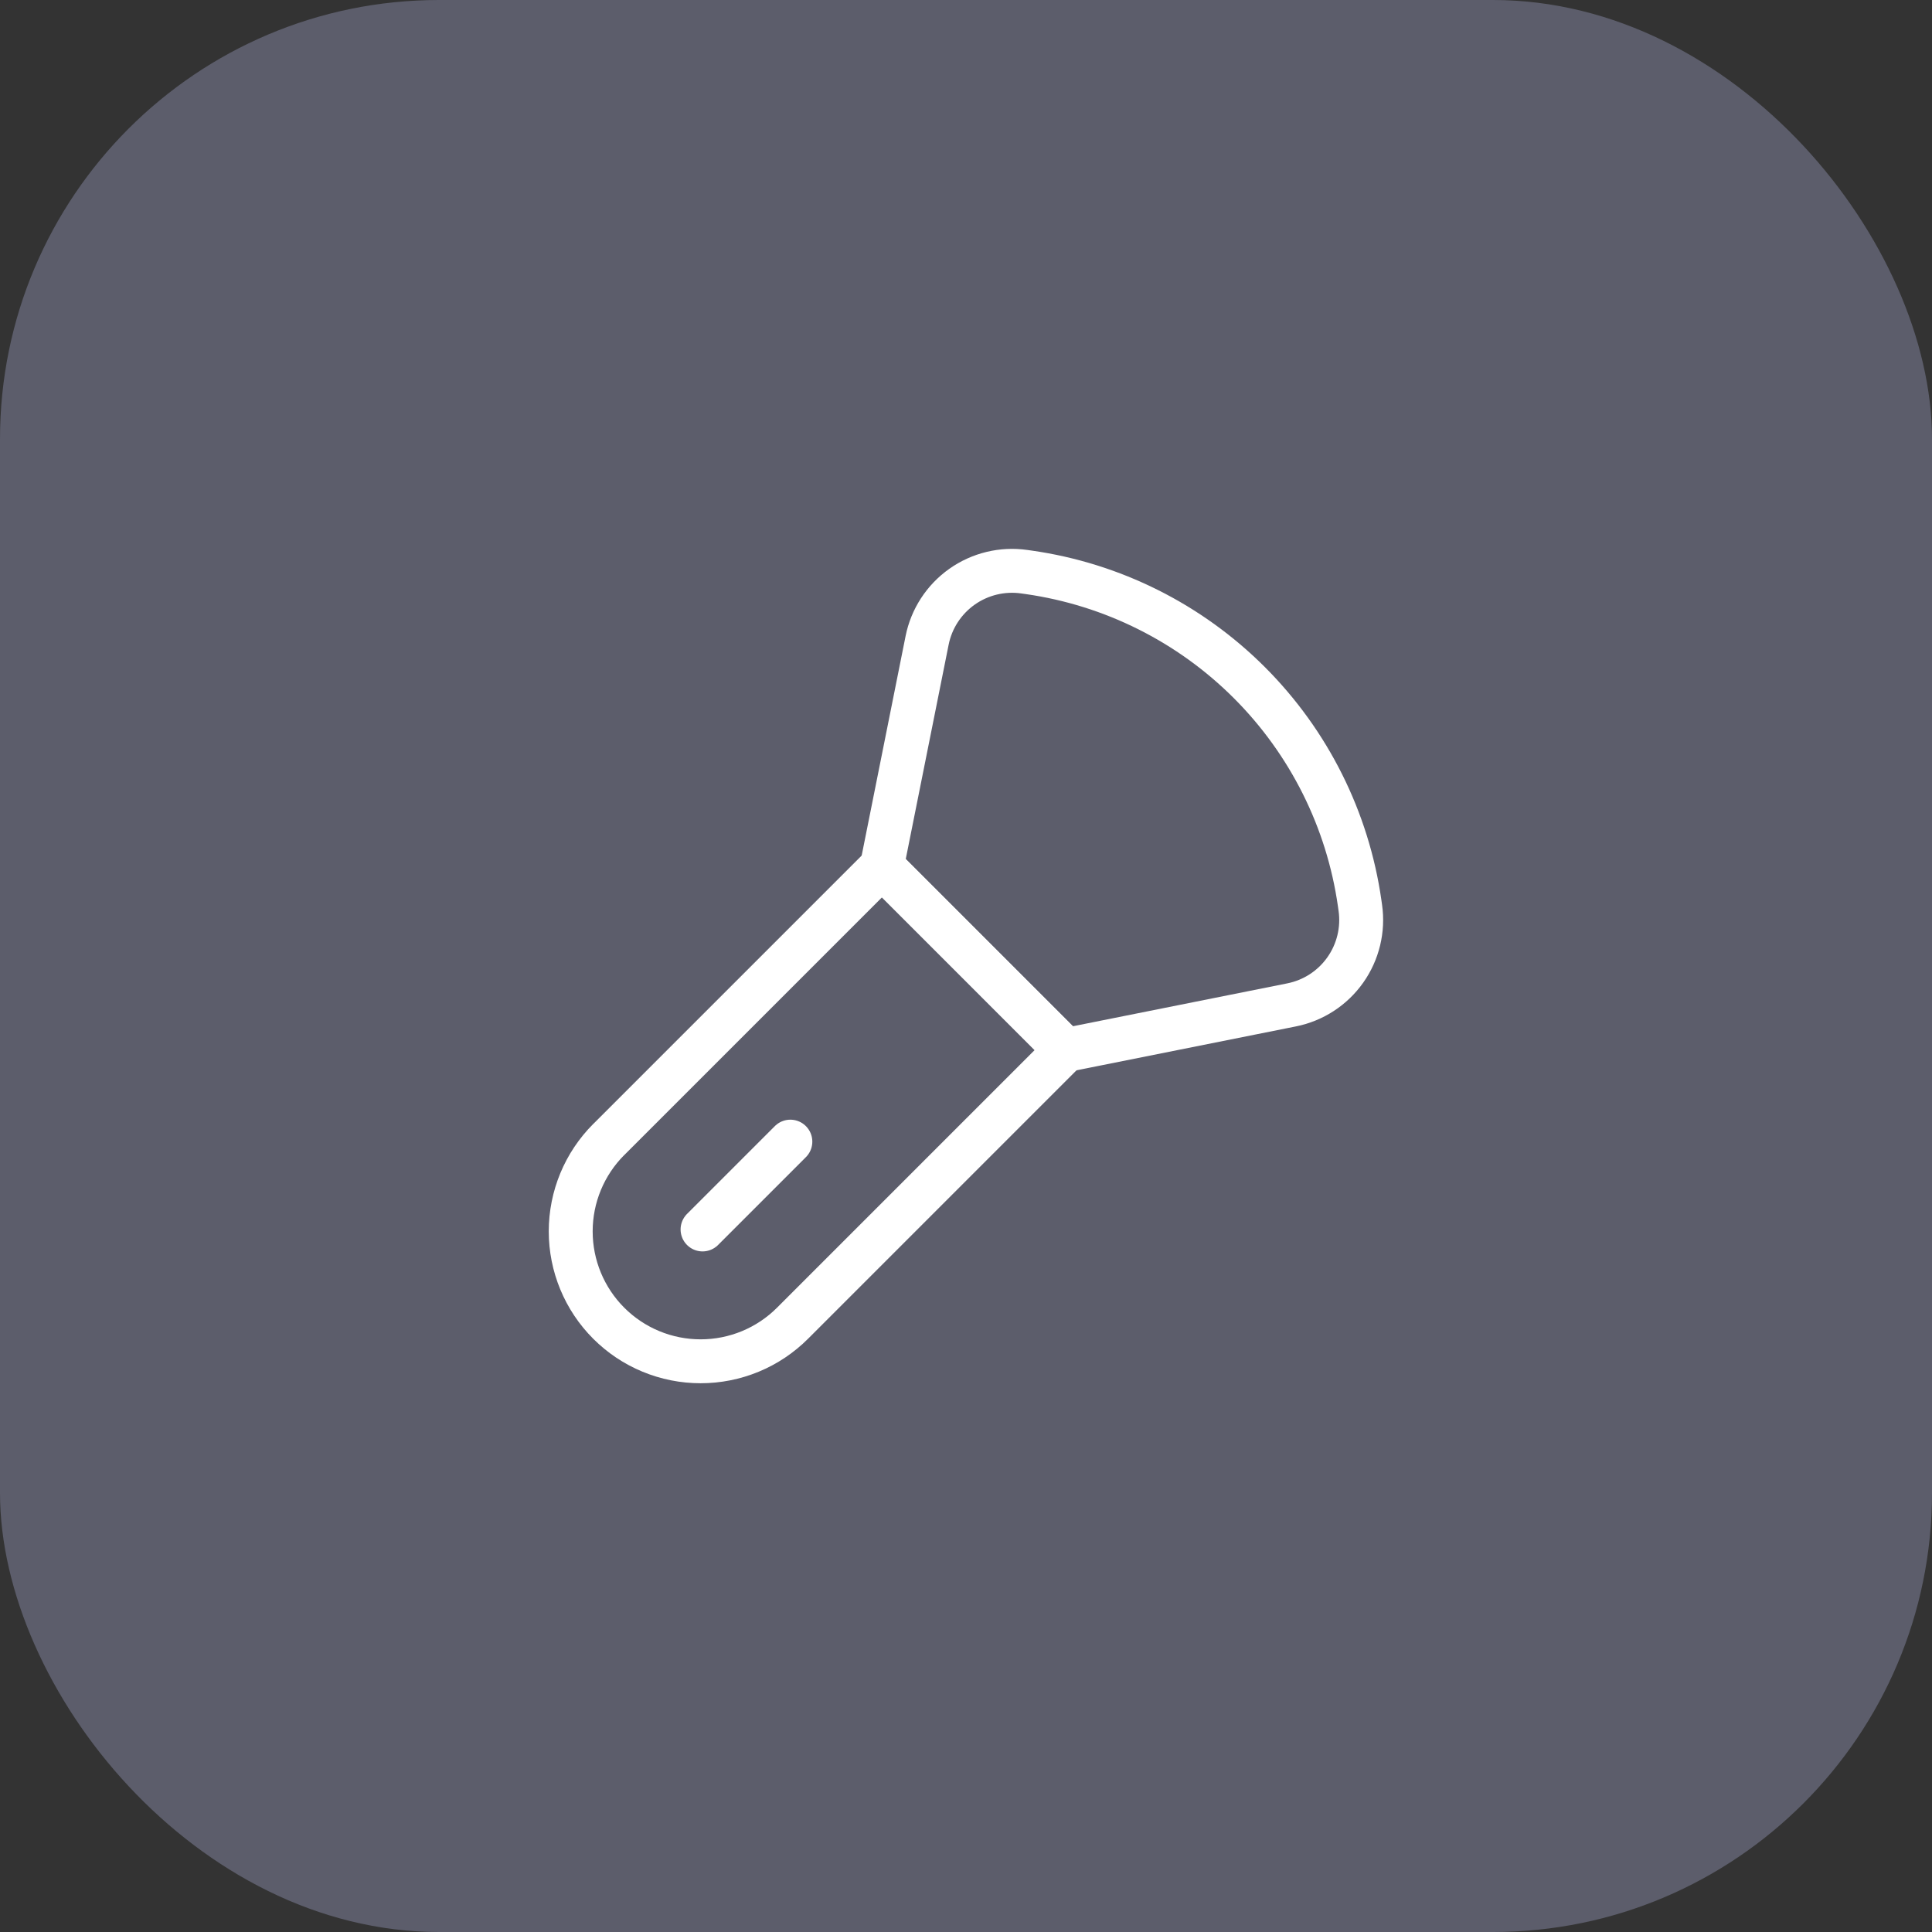 <svg xmlns="http://www.w3.org/2000/svg" width="88" height="88" viewBox="0 0 88 88" fill="none">
<rect x="0" y="0" width="88" height="88" fill="#333333" stroke="none"/>
<rect width="88" height="88" rx="20" fill="#5C5D6B"/>
<path d="M27.728 51.904L40.174 39.458L48.542 47.828L36.098 60.272C35.548 60.822 34.896 61.258 34.178 61.555C33.46 61.852 32.69 62.005 31.913 62.005C31.136 62.005 30.366 61.852 29.648 61.555C28.93 61.258 28.278 60.822 27.728 60.272C26.618 59.162 25.995 57.657 25.995 56.087C25.995 54.517 26.618 53.012 27.728 51.902V51.904Z" stroke="white" stroke-width="2" stroke-linecap="round" stroke-linejoin="round"/>
<path d="M58.828 45.772L48.54 47.83L40.17 39.46L42.228 29.172C42.425 28.183 42.994 27.308 43.817 26.725C44.641 26.142 45.656 25.898 46.654 26.04L46.866 26.07C50.668 26.614 54.191 28.377 56.907 31.093C59.623 33.809 61.386 37.332 61.93 41.134L61.96 41.346C62.103 42.344 61.858 43.36 61.275 44.183C60.693 45.006 59.817 45.575 58.828 45.772V45.772Z" stroke="white" stroke-width="2" stroke-linecap="round" stroke-linejoin="round"/>
<path d="M32 56L36 52" stroke="white" stroke-width="2" stroke-linecap="round" stroke-linejoin="round"/>
</svg>